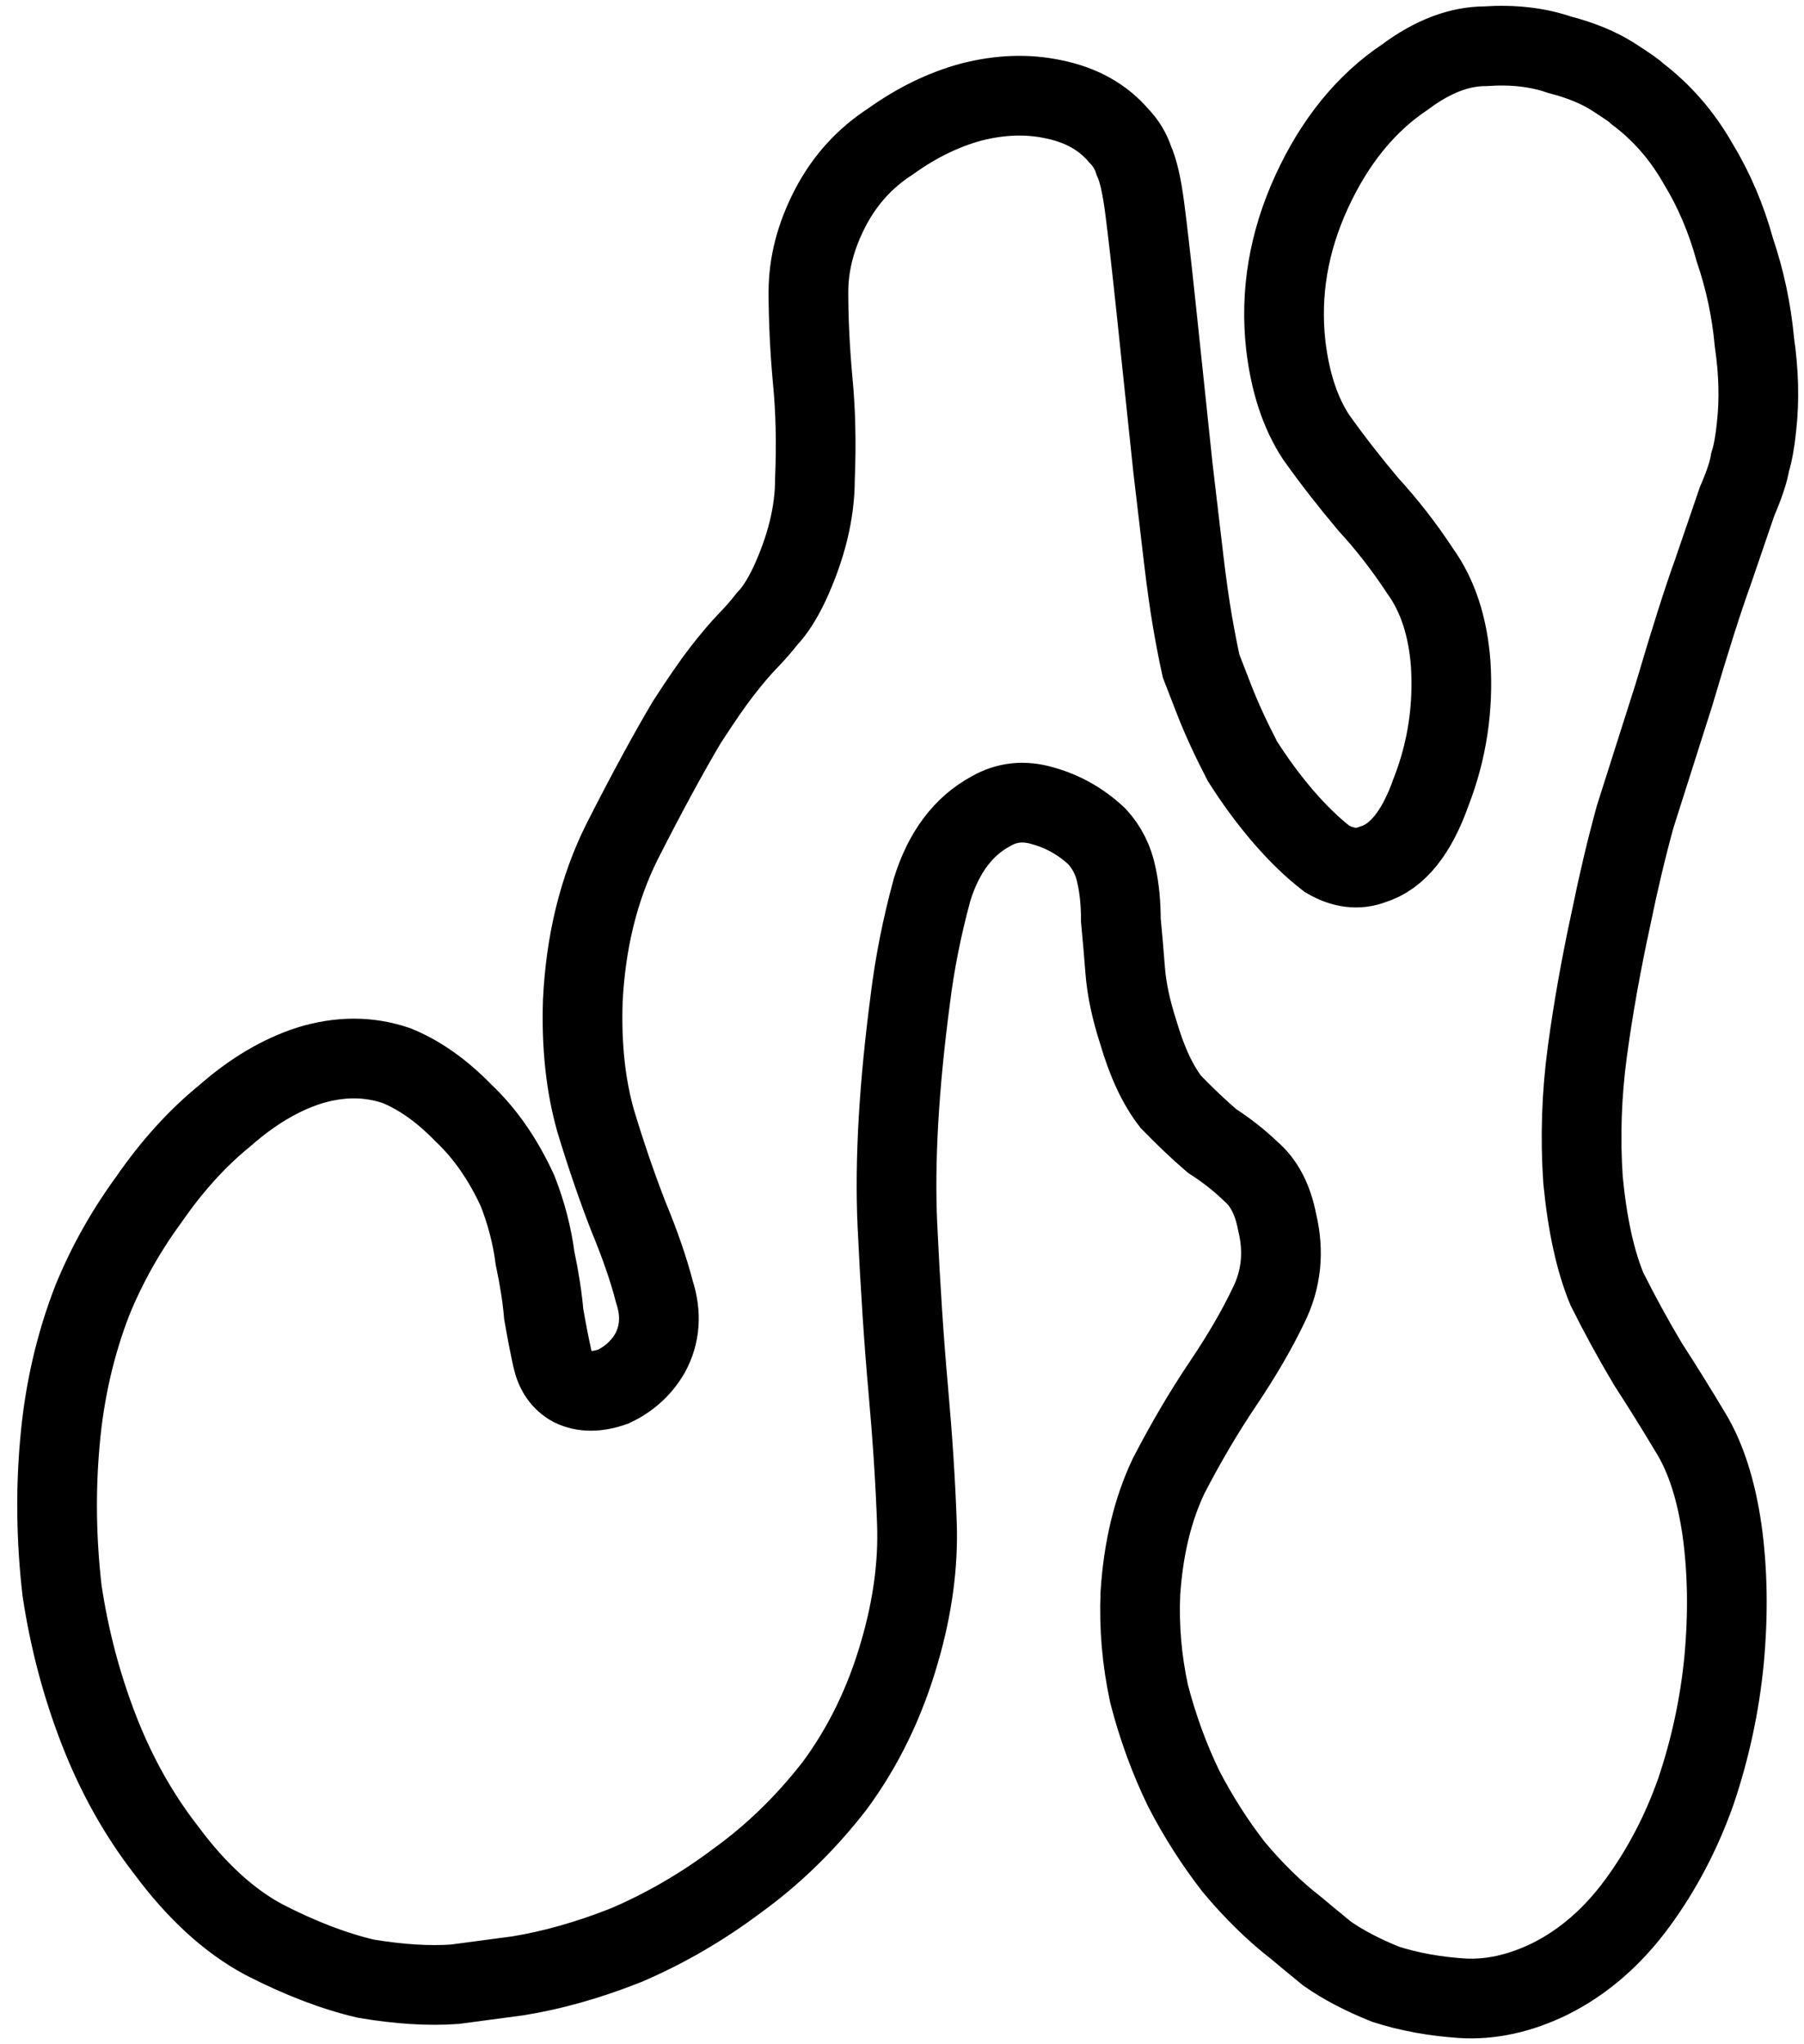 <?xml version="1.0" encoding="UTF-8"?> <svg xmlns="http://www.w3.org/2000/svg" width="158" height="179" viewBox="0 0 158 179" fill="none"> <rect width="158" height="179" fill="white"></rect> <mask id="path-2-outside-1_942_1557" maskUnits="userSpaceOnUse" x="1" y="0" width="157" height="179" fill="black"> <rect fill="white" x="1" width="157" height="179"></rect> <path d="M135.795 173.261C133.135 174.565 130.538 175.136 128.004 174.973C125.597 174.81 123.38 174.402 121.353 173.75C119.326 172.935 117.616 172.039 116.222 171.06C114.828 169.919 113.942 169.186 113.562 168.86C111.661 167.393 109.824 165.599 108.051 163.48C106.404 161.361 104.947 159.079 103.68 156.633C102.413 154.025 101.4 151.254 100.64 148.319C100.006 145.385 99.753 142.451 99.879 139.517C100.133 135.604 100.956 132.181 102.35 129.246C103.87 126.312 105.454 123.622 107.101 121.177C108.747 118.732 110.078 116.45 111.091 114.33C112.231 112.048 112.485 109.603 111.851 106.995C111.471 105.038 110.711 103.571 109.571 102.593C108.557 101.615 107.417 100.718 106.15 99.903C105.01 98.925 103.807 97.784 102.54 96.48C101.4 95.013 100.449 92.975 99.689 90.367C99.056 88.41 98.676 86.617 98.549 84.987C98.422 83.357 98.296 81.89 98.169 80.586C98.169 79.118 98.042 77.814 97.789 76.673C97.536 75.369 96.966 74.228 96.079 73.25C94.685 71.946 93.102 71.049 91.328 70.56C89.681 70.071 88.161 70.234 86.767 71.049C84.36 72.353 82.65 74.635 81.636 77.896C80.75 81.156 80.116 84.335 79.736 87.432C78.723 95.094 78.343 101.696 78.596 107.239C78.849 112.619 79.166 117.428 79.546 121.666C79.926 125.905 80.18 129.817 80.306 133.403C80.433 136.99 79.926 140.739 78.786 144.652C77.519 149.053 75.619 152.965 73.085 156.389C70.551 159.649 67.701 162.42 64.534 164.703C61.493 166.985 58.263 168.86 54.842 170.327C51.548 171.631 48.381 172.528 45.341 173.017C44.074 173.18 42.237 173.424 39.83 173.75C37.55 173.913 34.952 173.75 32.039 173.261C29.252 172.609 26.274 171.468 23.107 169.838C20.067 168.208 17.216 165.599 14.556 162.013C12.149 158.916 10.185 155.411 8.665 151.498C7.145 147.586 6.068 143.51 5.434 139.272C4.928 134.871 4.864 130.551 5.244 126.312C5.624 121.911 6.575 117.754 8.095 113.841C9.362 110.744 11.009 107.81 13.036 105.038C15.063 102.104 17.28 99.659 19.687 97.703C22.094 95.583 24.564 94.116 27.098 93.301C29.758 92.486 32.292 92.486 34.699 93.301C36.726 94.116 38.69 95.502 40.59 97.458C42.49 99.251 44.074 101.533 45.341 104.305C46.101 106.261 46.608 108.217 46.861 110.173C47.241 111.967 47.494 113.597 47.621 115.064C47.874 116.531 48.128 117.835 48.381 118.976C48.635 120.117 49.205 120.933 50.092 121.422C51.105 121.911 52.309 121.911 53.702 121.422C55.096 120.769 56.172 119.791 56.932 118.487C57.819 116.857 57.946 115.064 57.313 113.108C56.806 111.151 56.046 108.951 55.032 106.505C54.019 103.897 53.069 101.126 52.182 98.192C51.295 95.094 50.915 91.589 51.042 87.677C51.295 82.46 52.435 77.814 54.462 73.739C56.616 69.501 58.516 65.996 60.163 63.224C61.43 61.268 62.443 59.801 63.203 58.823C64.09 57.682 64.85 56.785 65.484 56.133C66.117 55.481 66.687 54.829 67.194 54.177C67.828 53.525 68.461 52.547 69.094 51.242C70.615 47.982 71.375 44.885 71.375 41.95C71.501 38.853 71.438 36 71.185 33.392C70.931 30.621 70.805 28.012 70.805 25.567C70.805 23.122 71.438 20.677 72.705 18.231C73.972 15.786 75.746 13.83 78.026 12.363C80.306 10.733 82.65 9.592 85.057 8.939C87.591 8.287 89.998 8.206 92.278 8.695C94.685 9.184 96.585 10.244 97.979 11.874C98.612 12.526 99.056 13.259 99.309 14.075C99.689 14.89 100.006 16.275 100.259 18.231C100.513 20.188 100.83 22.959 101.21 26.545C101.59 30.132 102.096 34.941 102.73 40.972C103.11 44.233 103.427 46.922 103.68 49.042C103.933 51.161 104.187 52.954 104.44 54.421C104.693 55.889 104.947 57.193 105.2 58.334C105.58 59.312 105.96 60.29 106.34 61.268C106.974 62.898 107.797 64.691 108.811 66.648C109.951 68.441 111.155 70.071 112.421 71.538C113.688 73.005 114.955 74.228 116.222 75.206C117.616 76.021 118.946 76.184 120.213 75.695C122.366 75.043 124.077 72.924 125.343 69.337C126.737 65.751 127.307 62.002 127.054 58.089C126.8 54.829 125.914 52.139 124.393 50.02C123 47.901 121.479 45.944 119.833 44.151C118.186 42.195 116.665 40.239 115.272 38.283C113.878 36.163 112.991 33.474 112.611 30.213C112.105 25.649 112.865 21.166 114.892 16.764C116.919 12.363 119.643 9.021 123.063 6.739C125.47 4.946 127.814 4.049 130.094 4.049C132.501 3.886 134.655 4.13 136.555 4.782C138.456 5.272 140.039 5.924 141.306 6.739C142.573 7.554 143.27 8.043 143.396 8.206C145.55 9.836 147.324 11.874 148.717 14.319C150.111 16.601 151.188 19.128 151.948 21.899C152.834 24.508 153.405 27.197 153.658 29.969C154.038 32.577 154.101 35.022 153.848 37.304C153.721 38.609 153.531 39.668 153.278 40.483C153.151 41.298 152.771 42.44 152.138 43.907C151.631 45.374 150.934 47.412 150.047 50.02C149.161 52.465 148.02 56.051 146.627 60.779C145.233 65.18 144.093 68.767 143.206 71.538C142.446 74.309 141.749 77.244 141.116 80.341C140.229 84.417 139.532 88.329 139.026 92.078C138.519 95.828 138.392 99.577 138.646 103.327C139.026 107.239 139.722 110.418 140.736 112.863C141.876 115.145 143.08 117.346 144.346 119.465C145.613 121.422 146.88 123.459 148.147 125.579C149.414 127.698 150.301 130.469 150.807 133.892C151.314 137.479 151.378 141.31 150.998 145.385C150.617 149.298 149.794 153.128 148.527 156.878C147.26 160.464 145.55 163.725 143.396 166.659C141.243 169.593 138.709 171.794 135.795 173.261Z"></path> </mask> <path d="M135.795 173.261C133.135 174.565 130.538 175.136 128.004 174.973C125.597 174.81 123.38 174.402 121.353 173.75C119.326 172.935 117.616 172.039 116.222 171.06C114.828 169.919 113.942 169.186 113.562 168.86C111.661 167.393 109.824 165.599 108.051 163.48C106.404 161.361 104.947 159.079 103.68 156.633C102.413 154.025 101.4 151.254 100.64 148.319C100.006 145.385 99.753 142.451 99.879 139.517C100.133 135.604 100.956 132.181 102.35 129.246C103.87 126.312 105.454 123.622 107.101 121.177C108.747 118.732 110.078 116.45 111.091 114.33C112.231 112.048 112.485 109.603 111.851 106.995C111.471 105.038 110.711 103.571 109.571 102.593C108.557 101.615 107.417 100.718 106.15 99.903C105.01 98.925 103.807 97.784 102.54 96.48C101.4 95.013 100.449 92.975 99.689 90.367C99.056 88.41 98.676 86.617 98.549 84.987C98.422 83.357 98.296 81.89 98.169 80.586C98.169 79.118 98.042 77.814 97.789 76.673C97.536 75.369 96.966 74.228 96.079 73.25C94.685 71.946 93.102 71.049 91.328 70.56C89.681 70.071 88.161 70.234 86.767 71.049C84.36 72.353 82.65 74.635 81.636 77.896C80.75 81.156 80.116 84.335 79.736 87.432C78.723 95.094 78.343 101.696 78.596 107.239C78.849 112.619 79.166 117.428 79.546 121.666C79.926 125.905 80.18 129.817 80.306 133.403C80.433 136.99 79.926 140.739 78.786 144.652C77.519 149.053 75.619 152.965 73.085 156.389C70.551 159.649 67.701 162.42 64.534 164.703C61.493 166.985 58.263 168.86 54.842 170.327C51.548 171.631 48.381 172.528 45.341 173.017C44.074 173.18 42.237 173.424 39.83 173.75C37.55 173.913 34.952 173.75 32.039 173.261C29.252 172.609 26.274 171.468 23.107 169.838C20.067 168.208 17.216 165.599 14.556 162.013C12.149 158.916 10.185 155.411 8.665 151.498C7.145 147.586 6.068 143.51 5.434 139.272C4.928 134.871 4.864 130.551 5.244 126.312C5.624 121.911 6.575 117.754 8.095 113.841C9.362 110.744 11.009 107.81 13.036 105.038C15.063 102.104 17.28 99.659 19.687 97.703C22.094 95.583 24.564 94.116 27.098 93.301C29.758 92.486 32.292 92.486 34.699 93.301C36.726 94.116 38.69 95.502 40.59 97.458C42.49 99.251 44.074 101.533 45.341 104.305C46.101 106.261 46.608 108.217 46.861 110.173C47.241 111.967 47.494 113.597 47.621 115.064C47.874 116.531 48.128 117.835 48.381 118.976C48.635 120.117 49.205 120.933 50.092 121.422C51.105 121.911 52.309 121.911 53.702 121.422C55.096 120.769 56.172 119.791 56.932 118.487C57.819 116.857 57.946 115.064 57.313 113.108C56.806 111.151 56.046 108.951 55.032 106.505C54.019 103.897 53.069 101.126 52.182 98.192C51.295 95.094 50.915 91.589 51.042 87.677C51.295 82.46 52.435 77.814 54.462 73.739C56.616 69.501 58.516 65.996 60.163 63.224C61.43 61.268 62.443 59.801 63.203 58.823C64.09 57.682 64.85 56.785 65.484 56.133C66.117 55.481 66.687 54.829 67.194 54.177C67.828 53.525 68.461 52.547 69.094 51.242C70.615 47.982 71.375 44.885 71.375 41.95C71.501 38.853 71.438 36 71.185 33.392C70.931 30.621 70.805 28.012 70.805 25.567C70.805 23.122 71.438 20.677 72.705 18.231C73.972 15.786 75.746 13.83 78.026 12.363C80.306 10.733 82.65 9.592 85.057 8.939C87.591 8.287 89.998 8.206 92.278 8.695C94.685 9.184 96.585 10.244 97.979 11.874C98.612 12.526 99.056 13.259 99.309 14.075C99.689 14.89 100.006 16.275 100.259 18.231C100.513 20.188 100.83 22.959 101.21 26.545C101.59 30.132 102.096 34.941 102.73 40.972C103.11 44.233 103.427 46.922 103.68 49.042C103.933 51.161 104.187 52.954 104.44 54.421C104.693 55.889 104.947 57.193 105.2 58.334C105.58 59.312 105.96 60.29 106.34 61.268C106.974 62.898 107.797 64.691 108.811 66.648C109.951 68.441 111.155 70.071 112.421 71.538C113.688 73.005 114.955 74.228 116.222 75.206C117.616 76.021 118.946 76.184 120.213 75.695C122.366 75.043 124.077 72.924 125.343 69.337C126.737 65.751 127.307 62.002 127.054 58.089C126.8 54.829 125.914 52.139 124.393 50.02C123 47.901 121.479 45.944 119.833 44.151C118.186 42.195 116.665 40.239 115.272 38.283C113.878 36.163 112.991 33.474 112.611 30.213C112.105 25.649 112.865 21.166 114.892 16.764C116.919 12.363 119.643 9.021 123.063 6.739C125.47 4.946 127.814 4.049 130.094 4.049C132.501 3.886 134.655 4.13 136.555 4.782C138.456 5.272 140.039 5.924 141.306 6.739C142.573 7.554 143.27 8.043 143.396 8.206C145.55 9.836 147.324 11.874 148.717 14.319C150.111 16.601 151.188 19.128 151.948 21.899C152.834 24.508 153.405 27.197 153.658 29.969C154.038 32.577 154.101 35.022 153.848 37.304C153.721 38.609 153.531 39.668 153.278 40.483C153.151 41.298 152.771 42.44 152.138 43.907C151.631 45.374 150.934 47.412 150.047 50.02C149.161 52.465 148.02 56.051 146.627 60.779C145.233 65.18 144.093 68.767 143.206 71.538C142.446 74.309 141.749 77.244 141.116 80.341C140.229 84.417 139.532 88.329 139.026 92.078C138.519 95.828 138.392 99.577 138.646 103.327C139.026 107.239 139.722 110.418 140.736 112.863C141.876 115.145 143.08 117.346 144.346 119.465C145.613 121.422 146.88 123.459 148.147 125.579C149.414 127.698 150.301 130.469 150.807 133.892C151.314 137.479 151.378 141.31 150.998 145.385C150.617 149.298 149.794 153.128 148.527 156.878C147.26 160.464 145.55 163.725 143.396 166.659C141.243 169.593 138.709 171.794 135.795 173.261Z" stroke="black" stroke-width="6.98" mask="url(#path-2-outside-1_942_1557)"></path> </svg> 